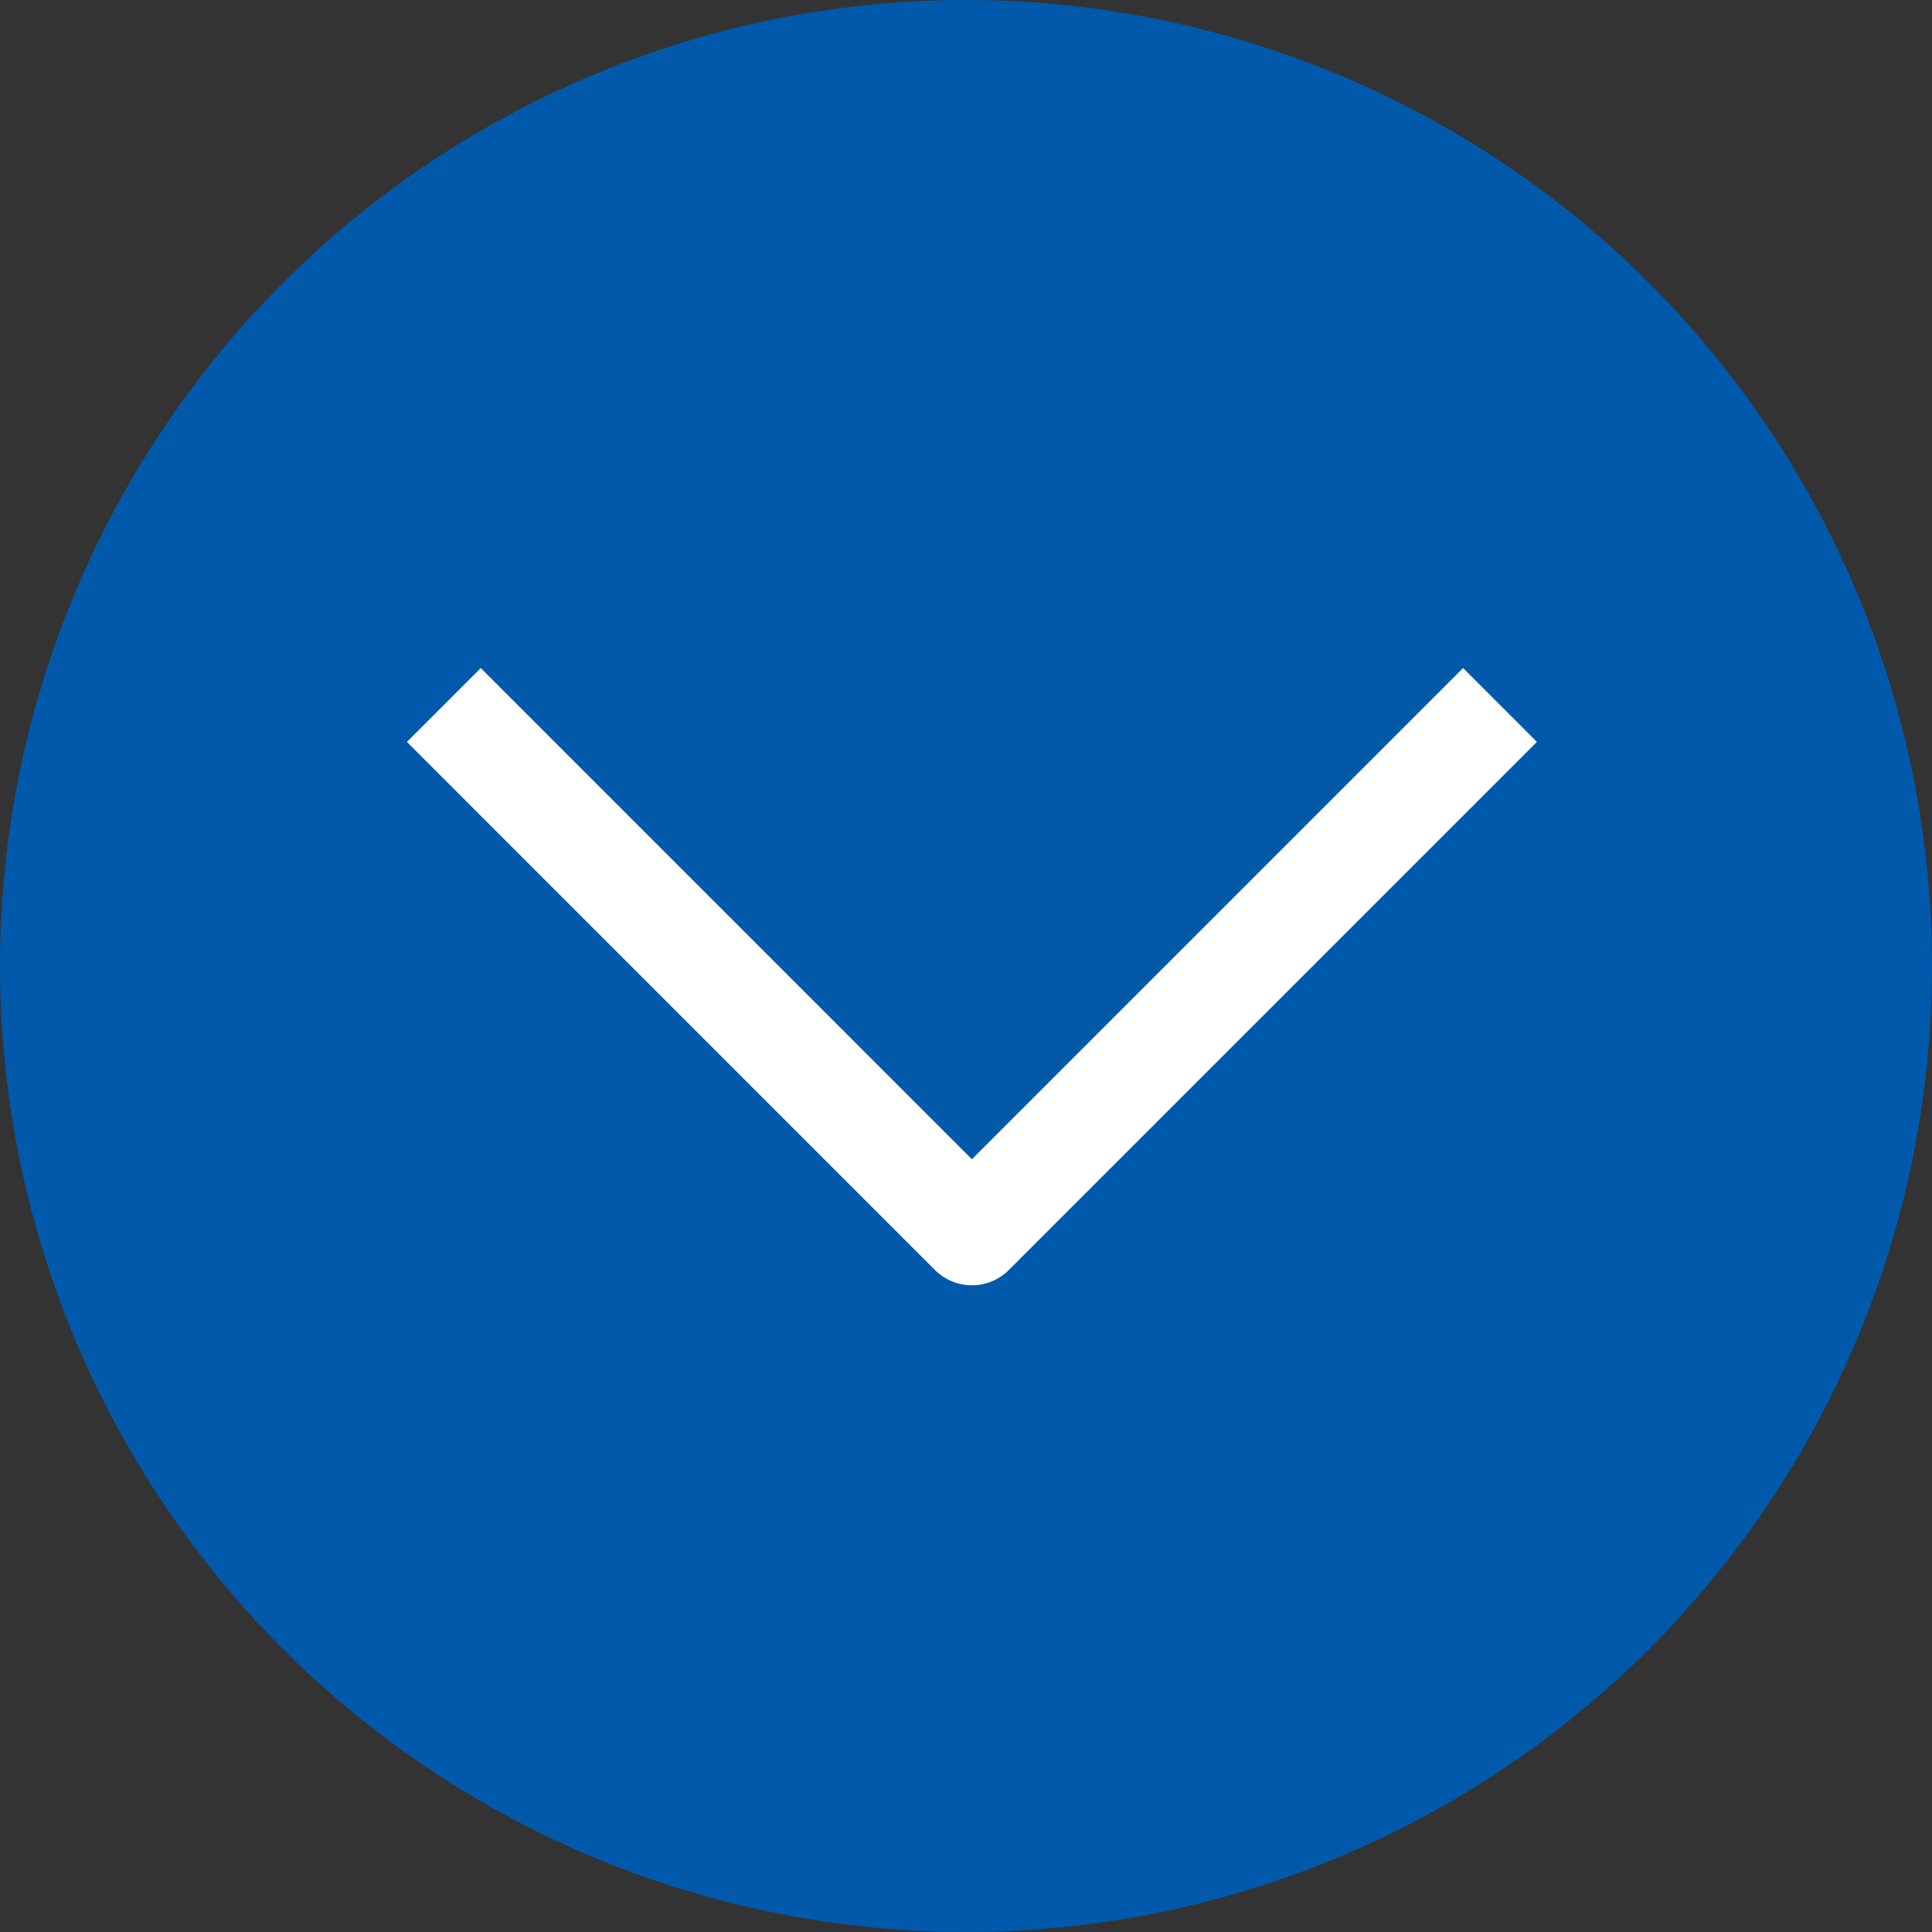 <svg data-name="Group 18478" xmlns="http://www.w3.org/2000/svg" width="37" height="37" viewBox="0 0 37 37">
    <rect x="0" y="0" width="37" height="37" fill="#333333" stroke="none"/>
    <circle data-name="Ellipse 2915" cx="18.5" cy="18.5" r="18.5" style="fill:#0059ab"/>
    <path data-name="Path 115431" d="m0 0 10.114 10.114L0 20.227" transform="rotate(90 7.613 21.114)" style="fill:none;stroke:#fff;stroke-linejoin:round;stroke-width:2px"/>
</svg>
